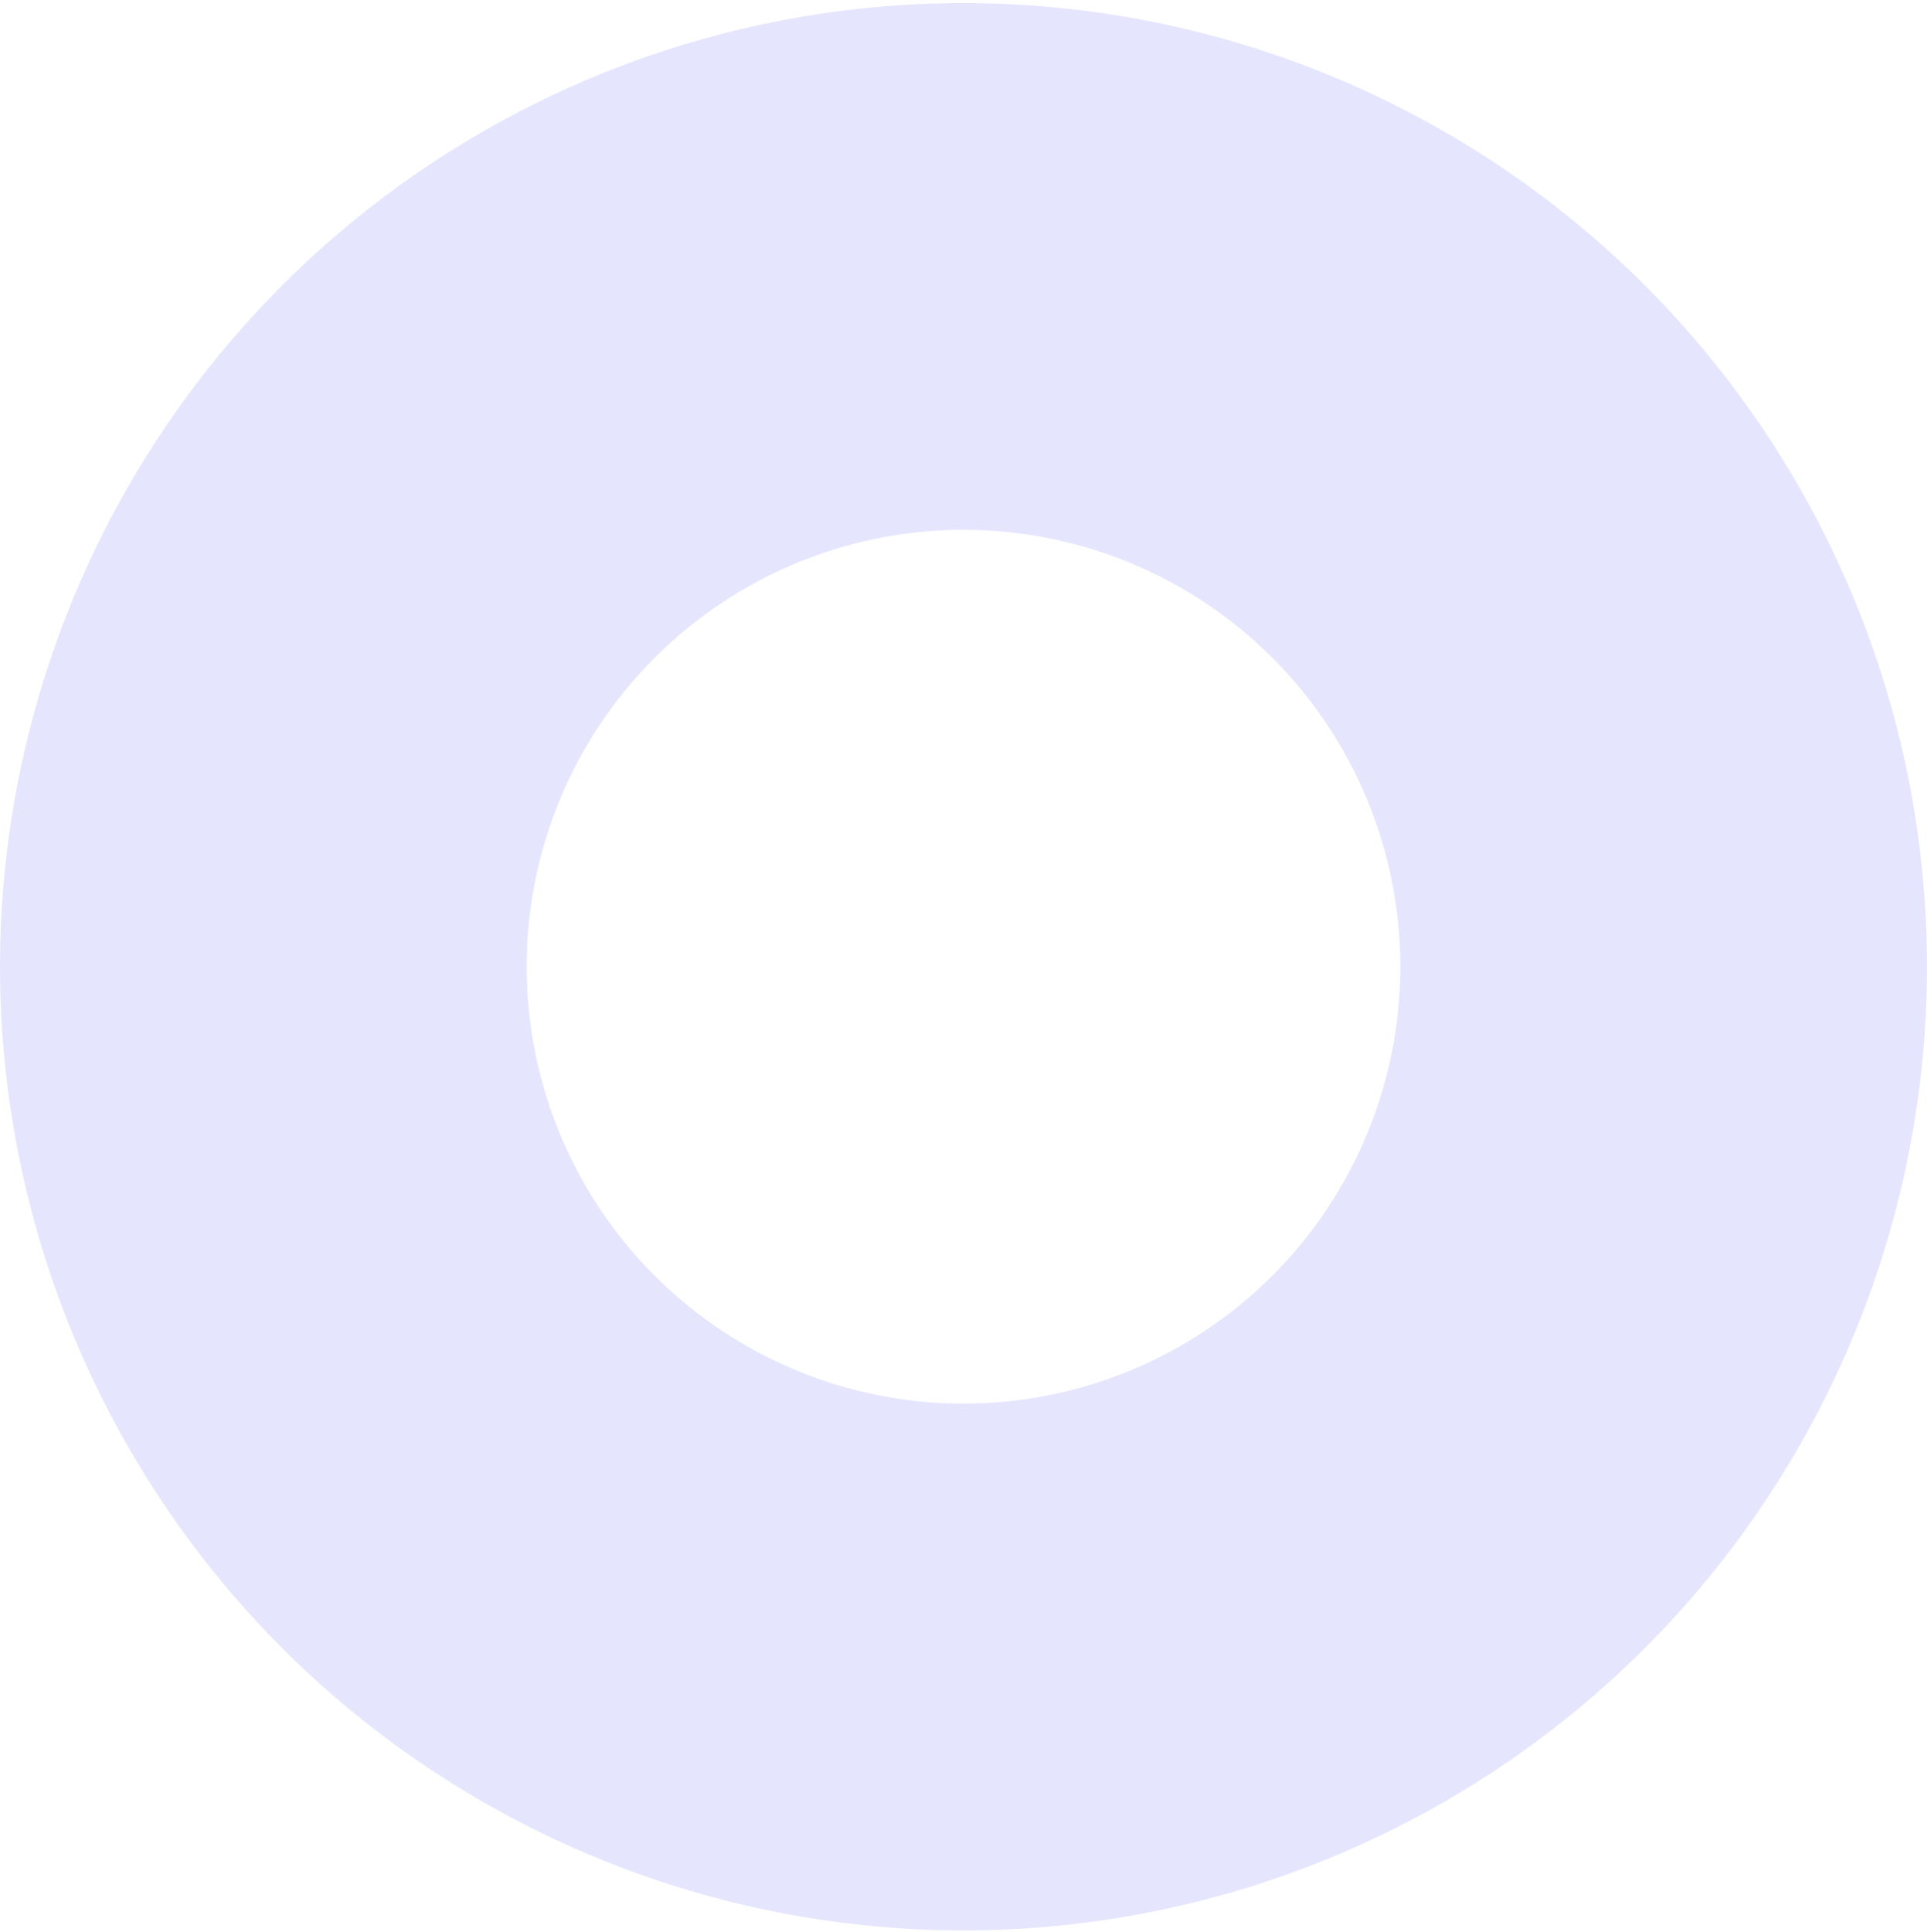 <?xml version="1.0" encoding="UTF-8"?> <svg xmlns="http://www.w3.org/2000/svg" width="439" height="440" viewBox="0 0 439 440" fill="none"><path d="M219.5 0.694C176.087 0.694 133.649 13.567 97.552 37.686C61.456 61.805 33.322 96.086 16.709 136.195C0.095 176.303 -4.252 220.437 4.218 263.016C12.687 305.595 33.593 344.706 64.29 375.404C94.988 406.101 134.099 427.007 176.678 435.476C219.257 443.946 263.391 439.599 303.499 422.985C343.607 406.372 377.889 378.238 402.008 342.141C426.127 306.045 439 263.607 439 220.194C439 161.979 415.874 106.148 374.71 64.984C333.546 23.82 277.715 0.694 219.5 0.694ZM219.5 319.7C199.819 319.7 180.581 313.864 164.217 302.931C147.853 291.997 135.099 276.456 127.568 258.273C120.036 240.091 118.066 220.083 121.905 200.781C125.745 181.479 135.222 163.748 149.138 149.832C163.054 135.916 180.785 126.439 200.087 122.599C219.39 118.76 239.397 120.73 257.58 128.262C275.762 135.793 291.303 148.547 302.237 164.911C313.171 181.275 319.007 200.513 319.007 220.194C319.007 246.585 308.523 271.895 289.862 290.556C271.201 309.217 245.891 319.7 219.5 319.7Z" fill="#E5E6FE"></path></svg> 